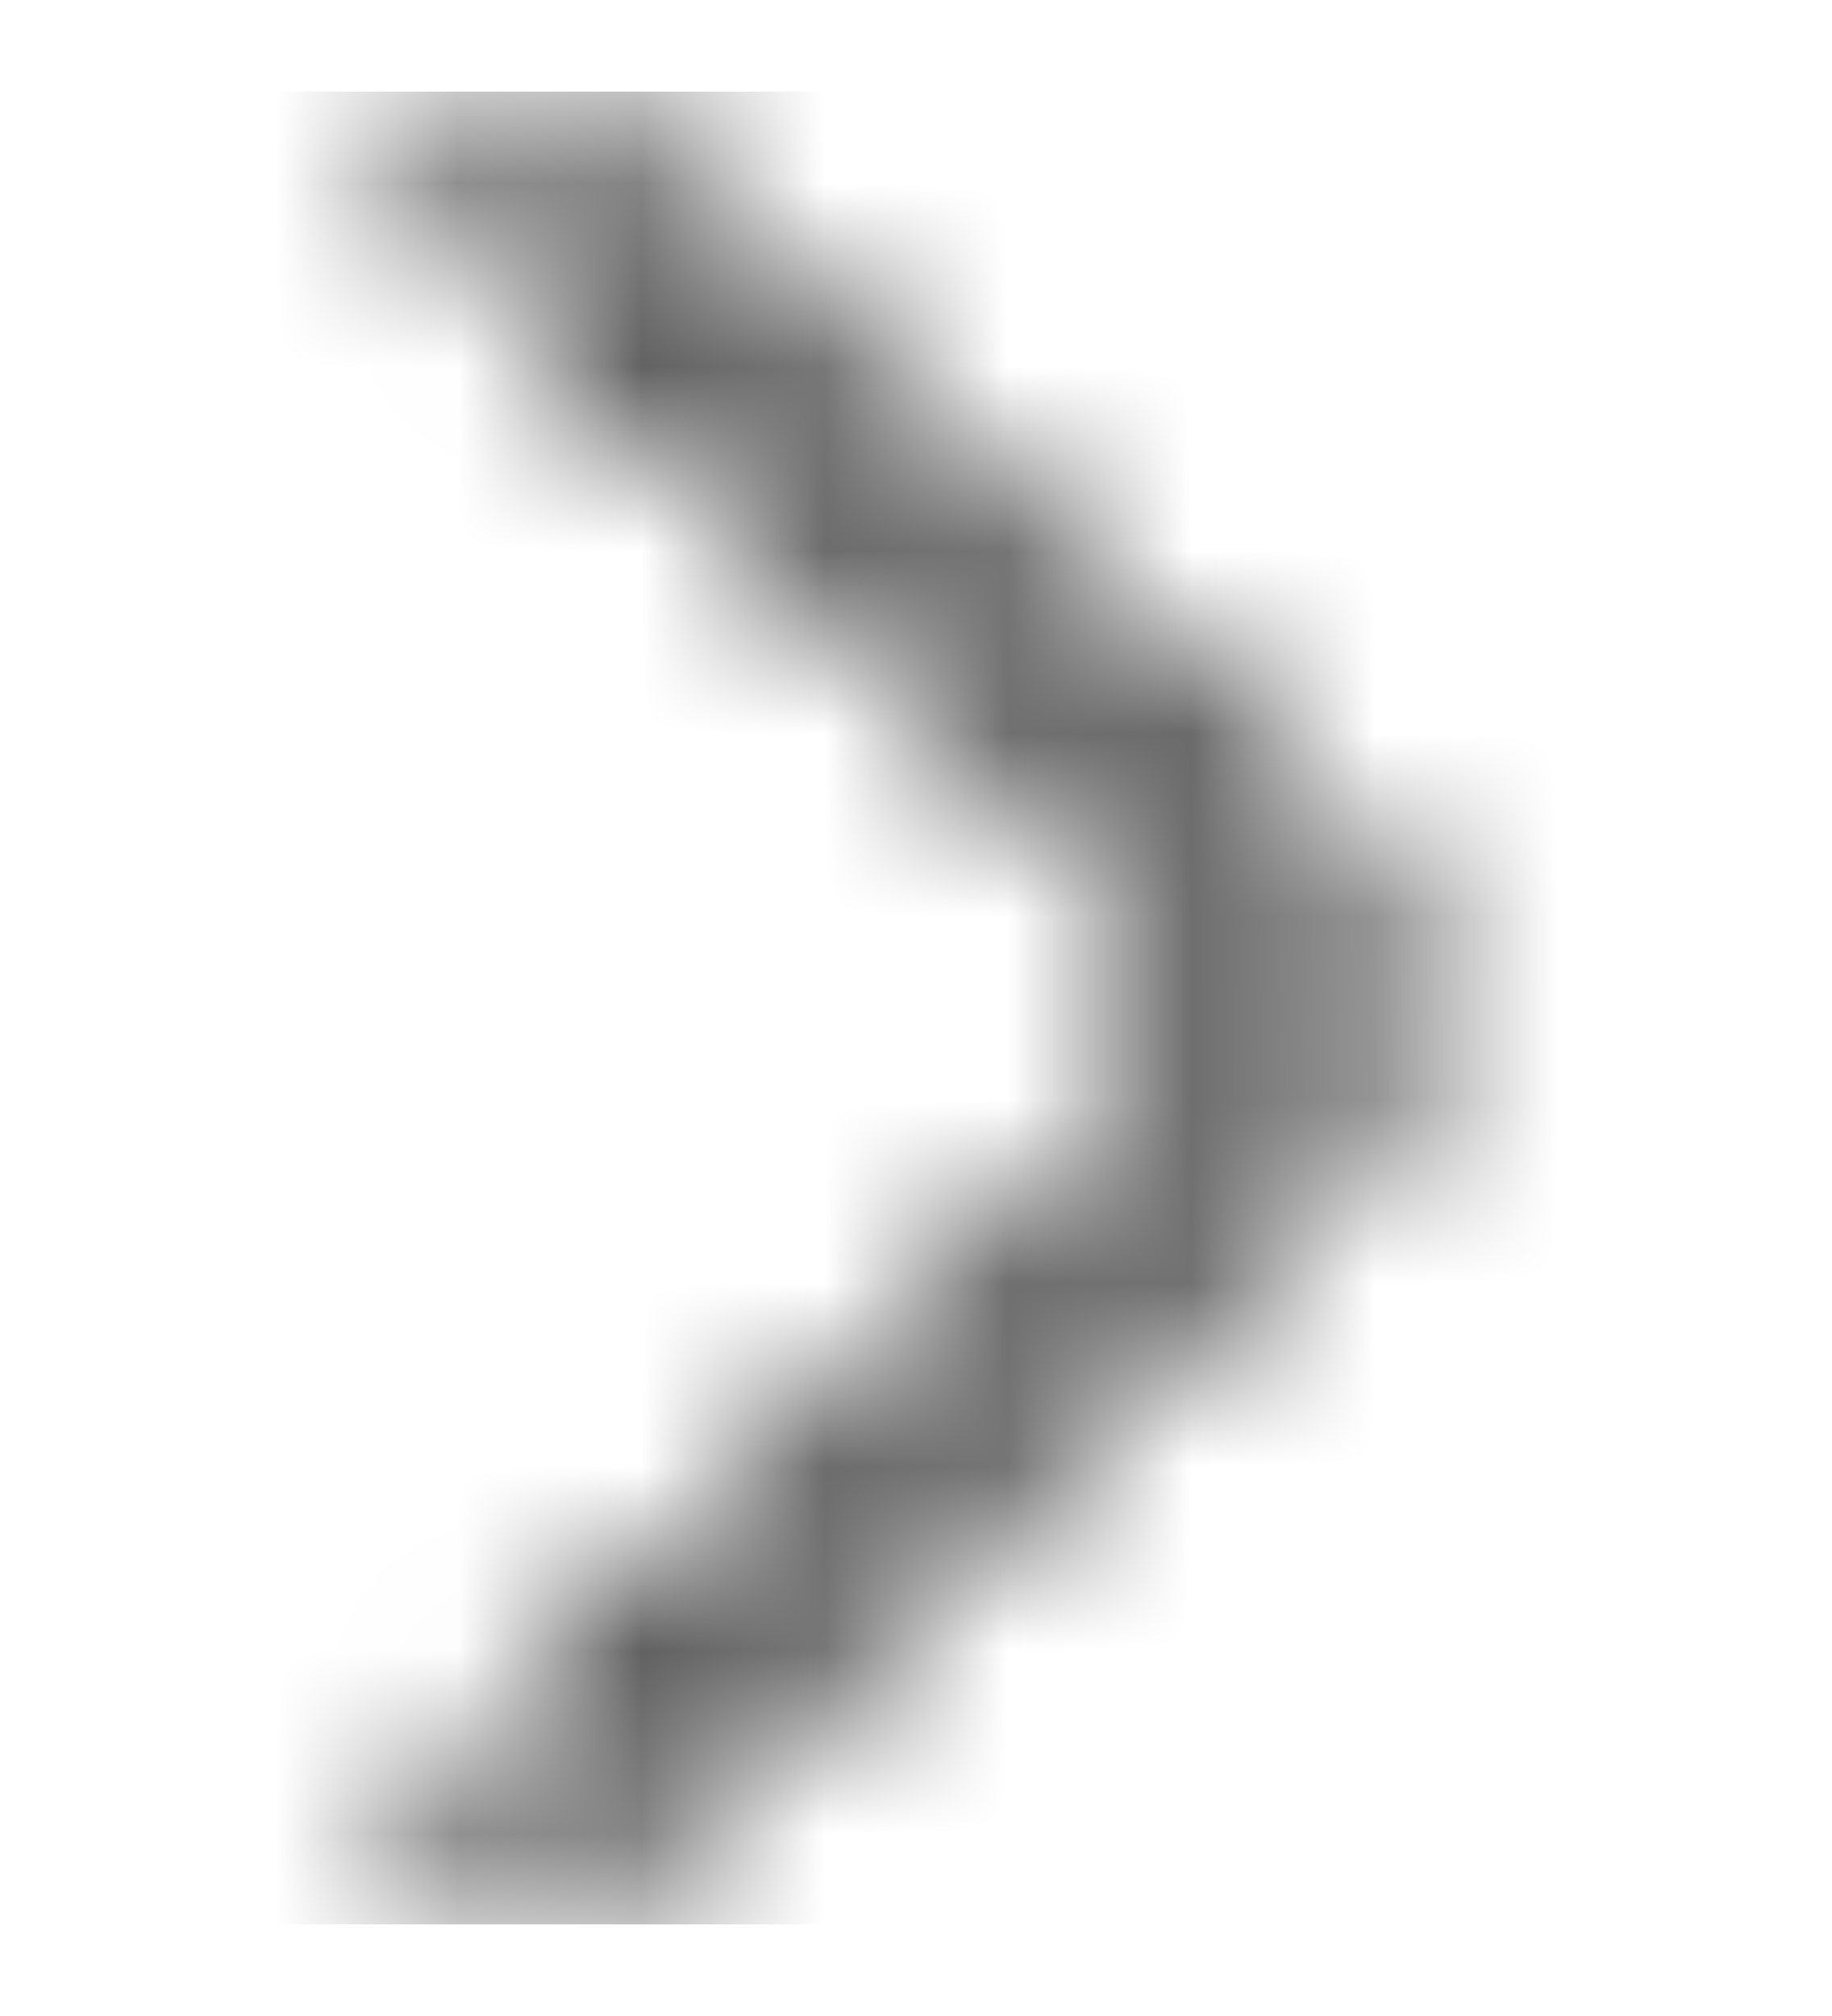 <?xml version="1.0" encoding="UTF-8"?>
<svg width="10px" height="11px" viewBox="0 0 10 11" version="1.1" xmlns="http://www.w3.org/2000/svg" xmlns:xlink="http://www.w3.org/1999/xlink">
    <title>63A1BAC4-29FF-4A16-A801-AA8B72EC446D</title>
    <defs>
        <path d="M7.248,4.172 L3.086,0.115 C2.929,-0.038 2.675,-0.038 2.518,0.114 C2.361,0.267 2.361,0.514 2.517,0.667 L6.68,4.724 C6.836,4.876 6.836,5.124 6.679,5.277 L2.517,9.333 C2.361,9.486 2.361,9.733 2.518,9.886 C2.596,9.962 2.699,10 2.802,10 C2.904,10 3.007,9.962 3.086,9.885 L7.248,5.829 C7.717,5.372 7.717,4.628 7.248,4.172 Z" id="path-1"></path>
    </defs>
    <g id="Opera-Sports---Mobile---News---Compressed" stroke="none" stroke-width="1" fill="none" fill-rule="evenodd">
        <g id="Mobile-/-Score-/-Default" transform="translate(-164, -315)">
            <g id="Africa" transform="translate(0, 308)">
                <g id="Header" transform="translate(3, 5)">
                    <g id="Icon" transform="translate(161, 2.5)">
                        <mask id="mask-2" fill="white">
                            <use xlink:href="#path-1"></use>
                        </mask>
                        <g id="Path" fill-rule="nonzero"></g>
                        <g id="Group" mask="url(#mask-2)">
                            <g transform="translate(0, 0)" id="Color">
                                <rect fill="#000000" x="0" y="0" width="10" height="10"></rect>
                            </g>
                        </g>
                    </g>
                </g>
            </g>
        </g>
    </g>
</svg>